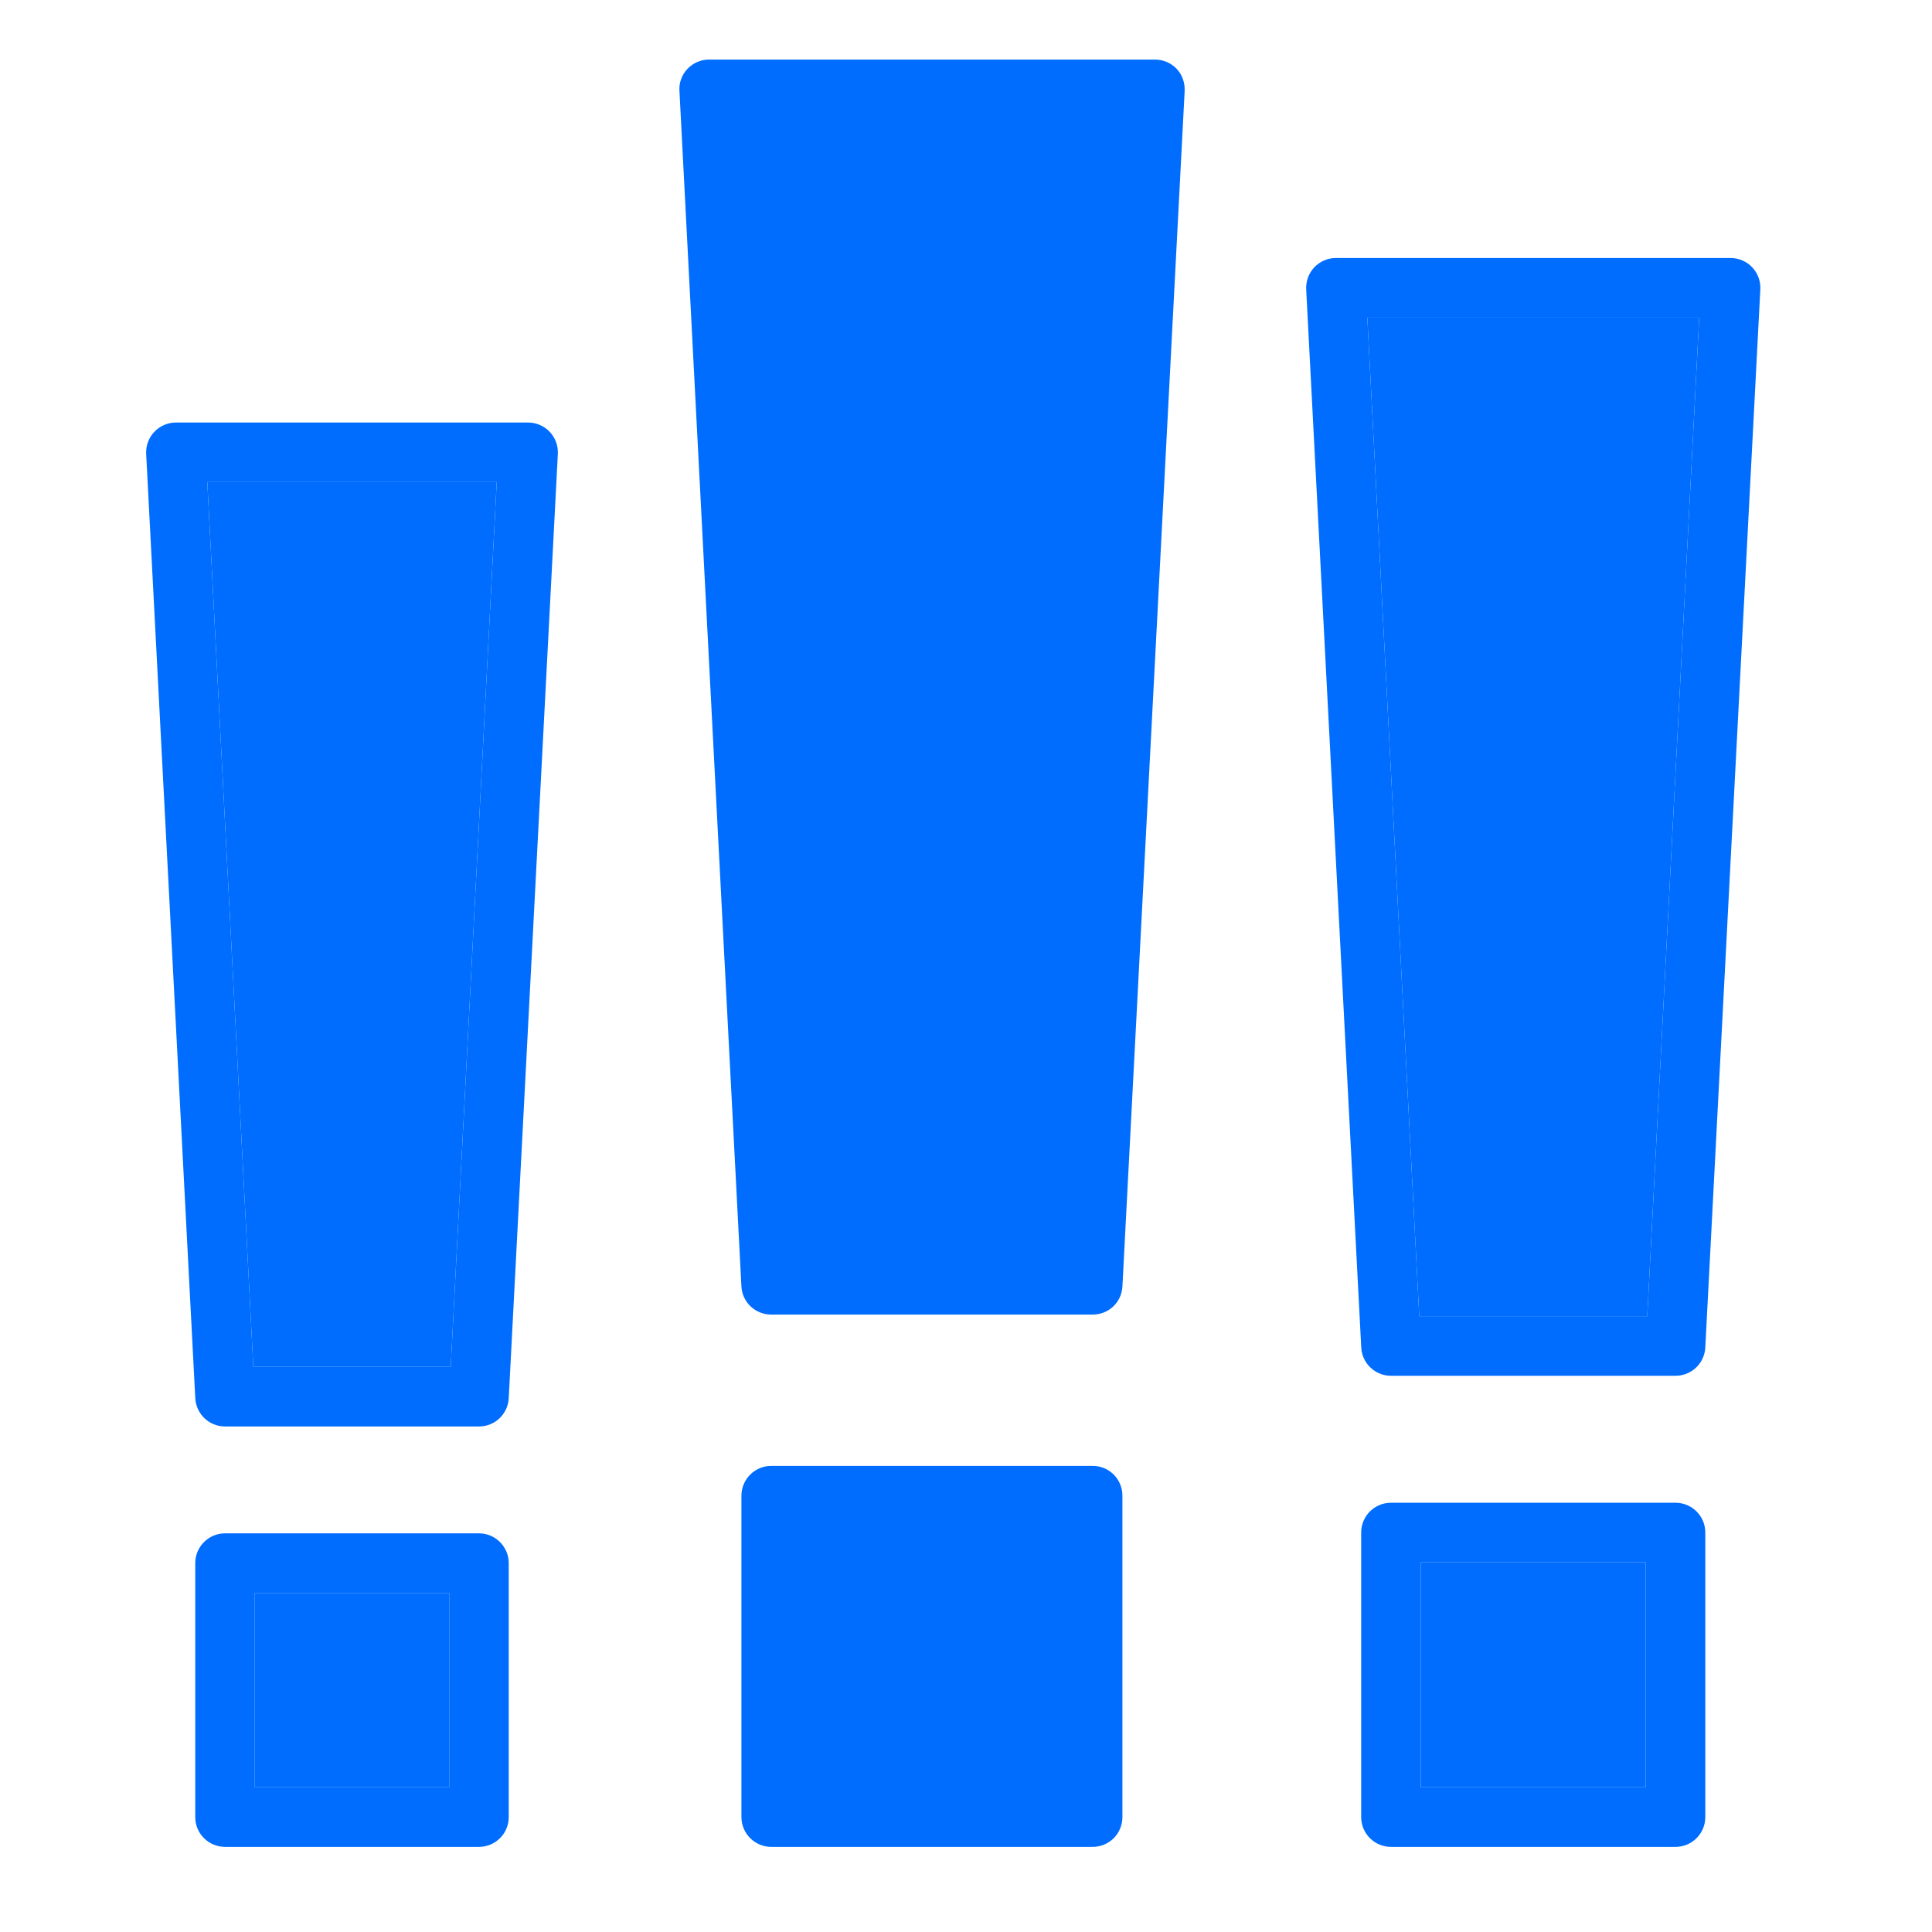 <?xml version="1.0" encoding="UTF-8"?> <svg xmlns="http://www.w3.org/2000/svg" width="50" height="50" viewBox="0 0 50 50" fill="none"><path d="M5.824 36.917H12.396C12.807 36.917 13.145 36.596 13.166 36.186L14.437 11.746C14.448 11.536 14.372 11.329 14.226 11.176C14.081 11.023 13.879 10.935 13.667 10.935H4.553C4.341 10.935 4.139 11.023 3.994 11.176C3.848 11.329 3.772 11.536 3.783 11.746L5.054 36.186C5.076 36.596 5.414 36.917 5.824 36.917ZM12.855 12.477L11.665 35.375H6.556L5.365 12.477H12.855Z" fill="#006DFF"></path><path d="M12.855 12.477L11.665 35.375H6.556L5.365 12.477H12.855Z" fill="#006DFF"></path><path d="M12.396 39.683H5.824C5.398 39.683 5.053 40.029 5.053 40.454V47.026C5.053 47.452 5.398 47.797 5.824 47.797H12.396C12.821 47.797 13.166 47.452 13.166 47.026V40.454C13.166 40.029 12.821 39.683 12.396 39.683ZM11.625 46.255H6.594V41.225H11.625V46.255Z" fill="#006DFF"></path><path d="M11.625 46.255H6.594V41.225H11.625V46.255Z" fill="#006DFF"></path><path d="M35.999 35.605H43.363C43.773 35.605 44.112 35.284 44.133 34.874L45.557 7.488C45.568 7.277 45.492 7.07 45.346 6.917C45.201 6.764 44.999 6.677 44.787 6.677H34.574C34.363 6.677 34.16 6.764 34.015 6.917C33.87 7.07 33.794 7.277 33.804 7.488L35.229 34.874C35.25 35.284 35.588 35.605 35.999 35.605ZM43.975 8.219L42.631 34.063H36.73L35.386 8.219H43.975Z" fill="#006DFF"></path><path d="M43.975 8.219L42.631 34.063H36.73L35.386 8.219H43.975Z" fill="#006DFF"></path><path d="M43.362 38.891H35.998C35.572 38.891 35.227 39.236 35.227 39.662V47.026C35.227 47.452 35.572 47.797 35.998 47.797H43.362C43.788 47.797 44.133 47.452 44.133 47.026V39.662C44.133 39.236 43.788 38.891 43.362 38.891ZM42.591 46.255H36.769V40.433H42.591V46.255Z" fill="#006DFF"></path><path d="M42.591 46.255H36.769V40.433H42.591V46.255Z" fill="#006DFF"></path><path d="M19.959 34.021H28.277C28.693 34.021 29.025 33.705 29.048 33.296L30.659 2.351C30.667 2.143 30.598 1.935 30.451 1.781C30.305 1.627 30.104 1.542 29.888 1.542H18.348C18.14 1.542 17.939 1.627 17.793 1.781C17.646 1.935 17.569 2.143 17.584 2.351L19.188 33.296C19.211 33.705 19.55 34.021 19.959 34.021Z" fill="#006DFF"></path><path d="M19.959 37.937C19.535 37.937 19.188 38.284 19.188 38.708V47.026C19.188 47.45 19.535 47.797 19.959 47.797H28.277C28.709 47.797 29.048 47.45 29.048 47.026V38.708C29.048 38.284 28.709 37.937 28.277 37.937H19.959Z" fill="#006DFF"></path></svg> 